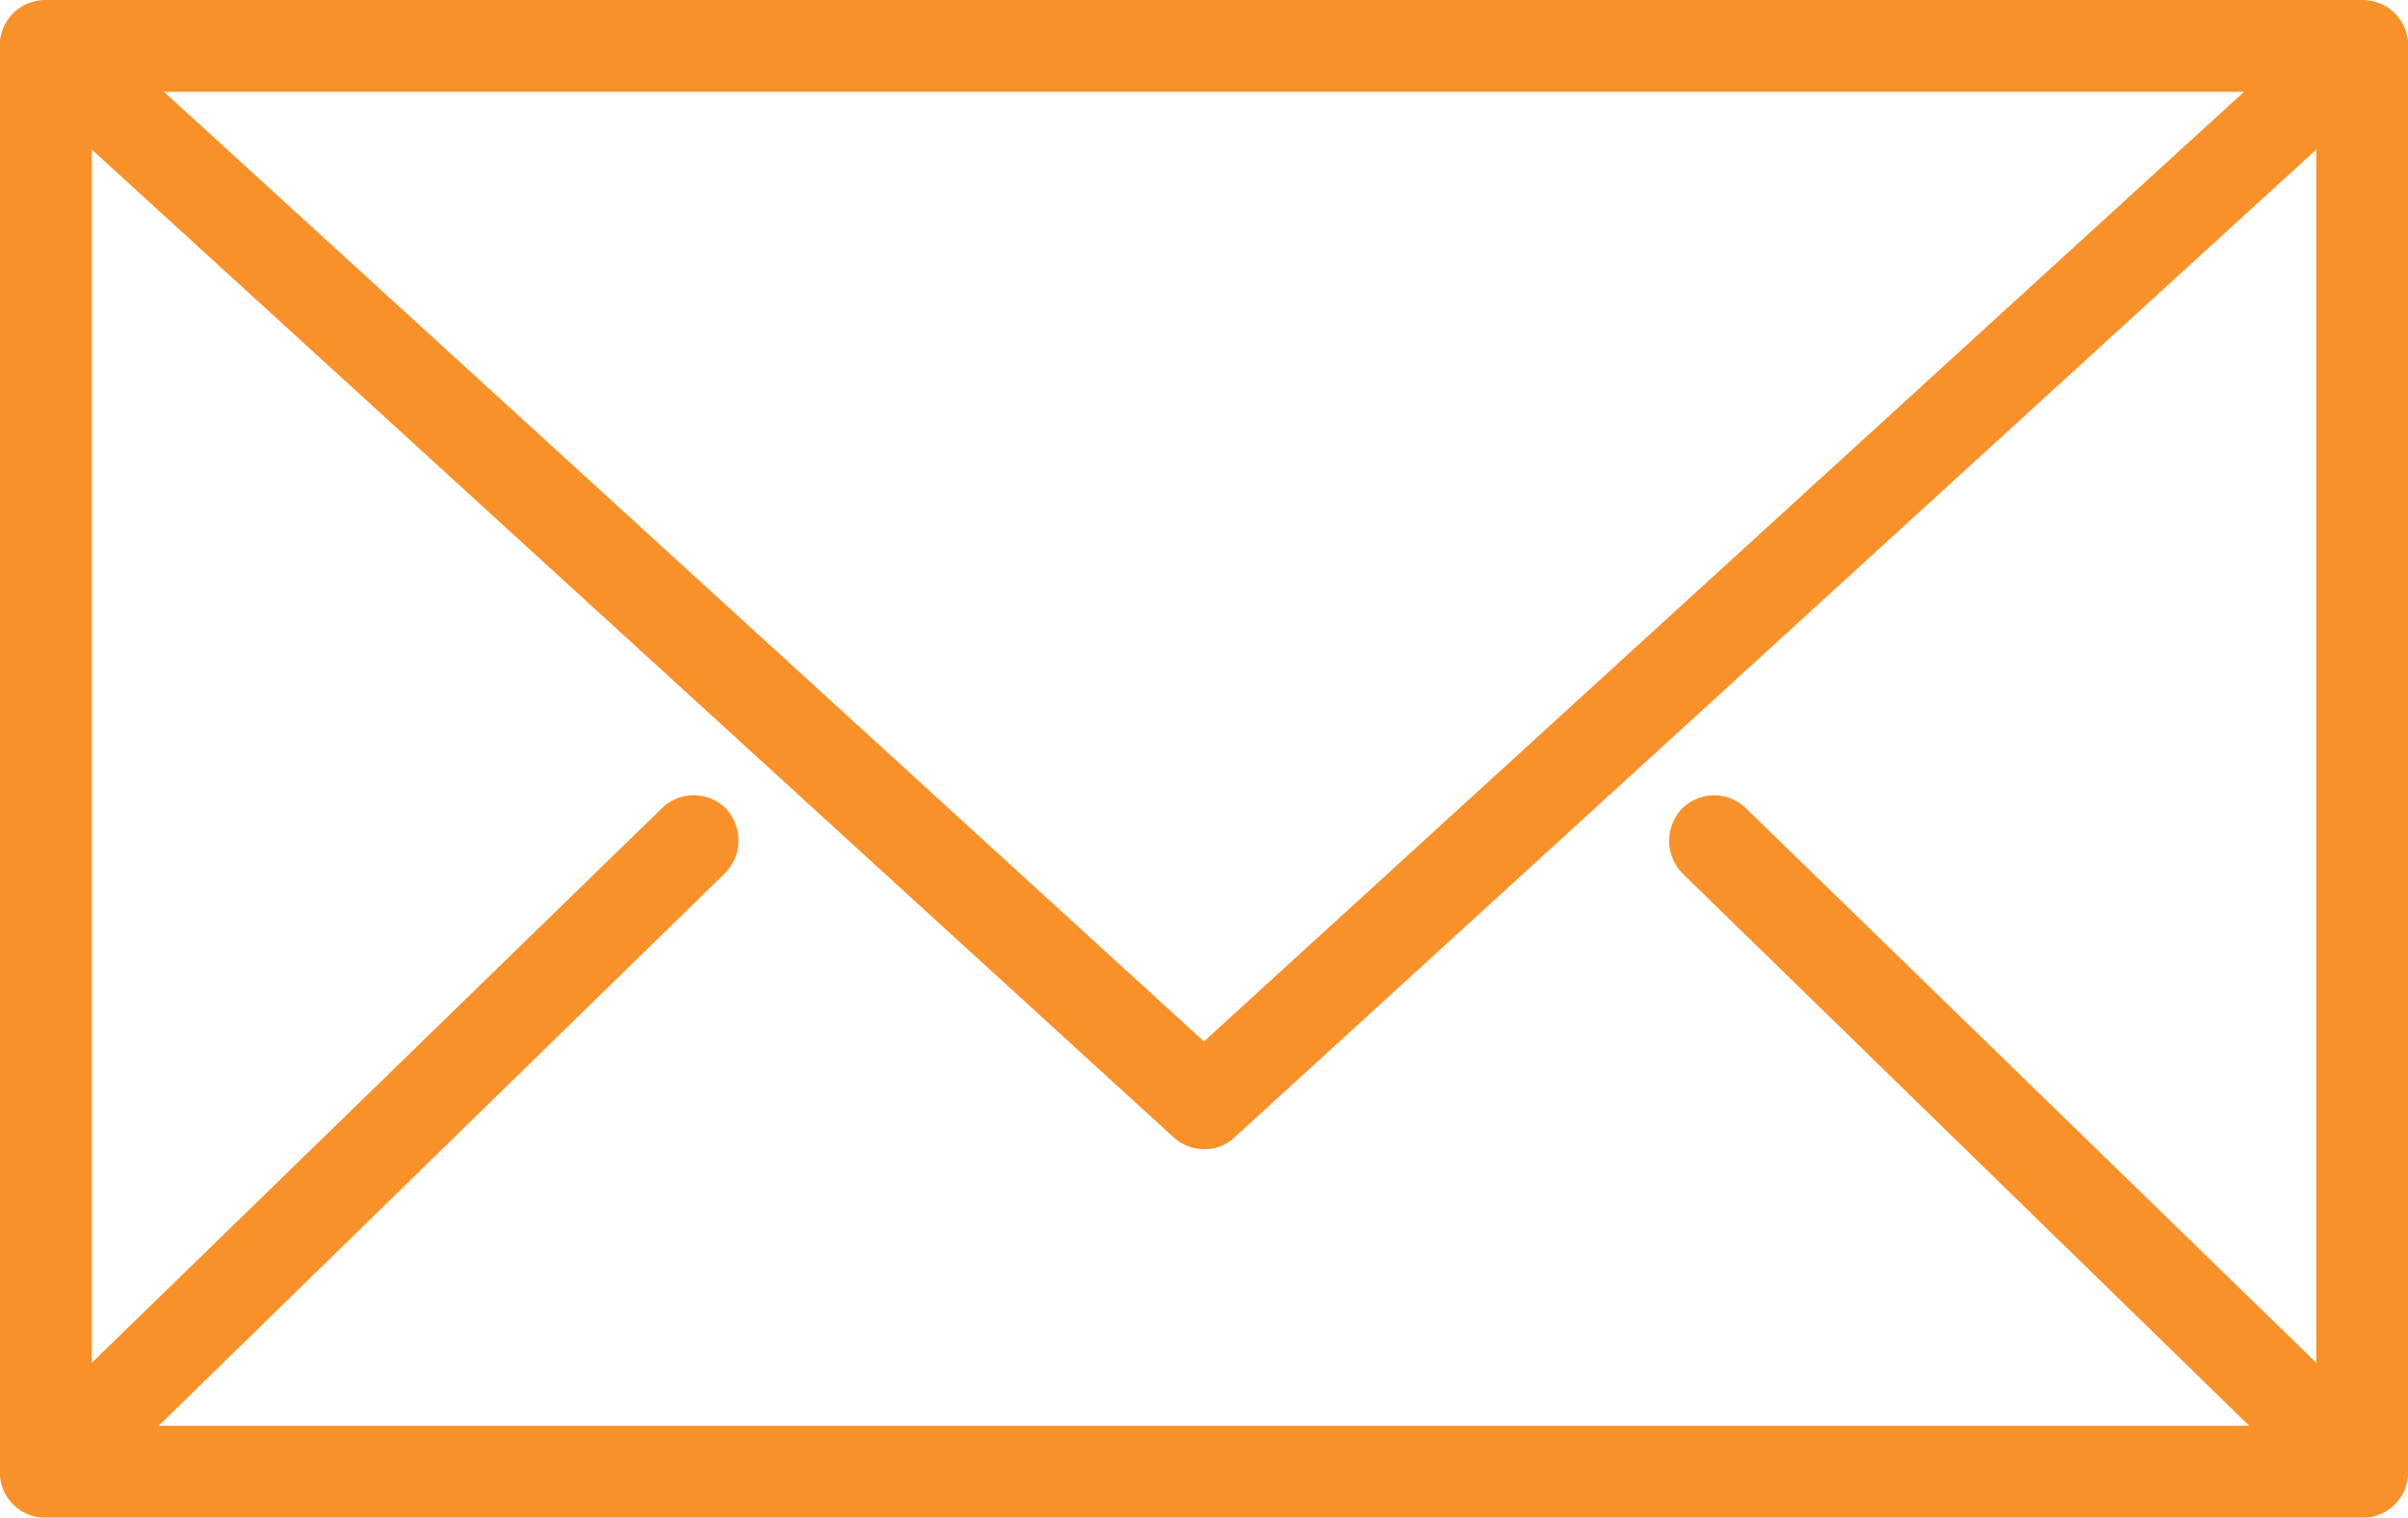 <svg xmlns="http://www.w3.org/2000/svg" width="26.435" height="16.66" viewBox="0 0 26.435 16.66"><g transform="translate(-1404.782 -36.553)"><path d="M7.306,23.148H32.745a.3.3,0,0,1,.3.31V39.1a.3.3,0,0,1-.3.31H7.306a.3.3,0,0,1-.3-.31V23.458a.3.3,0,0,1,.3-.31ZM31.994,38.8l-6.568-6.4a.313.313,0,0,1-.012-.429.3.3,0,0,1,.429,0l6.593,6.413V24.137L20.229,35.283a.3.3,0,0,1-.406,0L7.616,24.137V38.382l6.593-6.413a.3.3,0,0,1,.429,0,.313.313,0,0,1-.012.429L8.058,38.8H32ZM8.092,23.756l11.933,10.9,11.933-10.9Z" transform="translate(1397.974 13.605)" fill="#f89129"/><path d="M7.306,22.948H32.745a.5.5,0,0,1,.5.51V39.1a.5.5,0,0,1-.5.51H7.306a.5.5,0,0,1-.5-.51V23.458A.5.5,0,0,1,7.306,22.948Zm25.439,16.26a.1.1,0,0,0,.1-.11V23.458a.1.1,0,0,0-.1-.11H7.306a.1.1,0,0,0-.1.11V39.1a.1.1,0,0,0,.1.11ZM7.577,23.556h24.9L20.025,34.922Zm23.866.4H8.608L20.025,34.381ZM7.416,23.683,19.958,35.135a.109.109,0,0,0,.072.028.079.079,0,0,0,.057-.022l.007-.006L32.636,23.683V38.856L25.7,32.112a.1.1,0,0,0-.145-.006.113.113,0,0,0,.008.15l6.566,6.4L32,38.8V39H7.567l6.92-6.745a.113.113,0,0,0,.006-.148.1.1,0,0,0-.143,0L7.416,38.856Zm24.82,14.225V24.59L20.367,35.428a.477.477,0,0,1-.336.136.509.509,0,0,1-.341-.132L7.816,24.59V37.909l6.253-6.083a.5.5,0,0,1,.71,0l.007.008a.512.512,0,0,1-.019.7L8.55,38.6H31.5l-6.216-6.058a.512.512,0,0,1-.021-.706l.007-.008a.5.5,0,0,1,.712,0Z" transform="translate(1397.974 13.605)" fill="#f89129"/></g></svg>